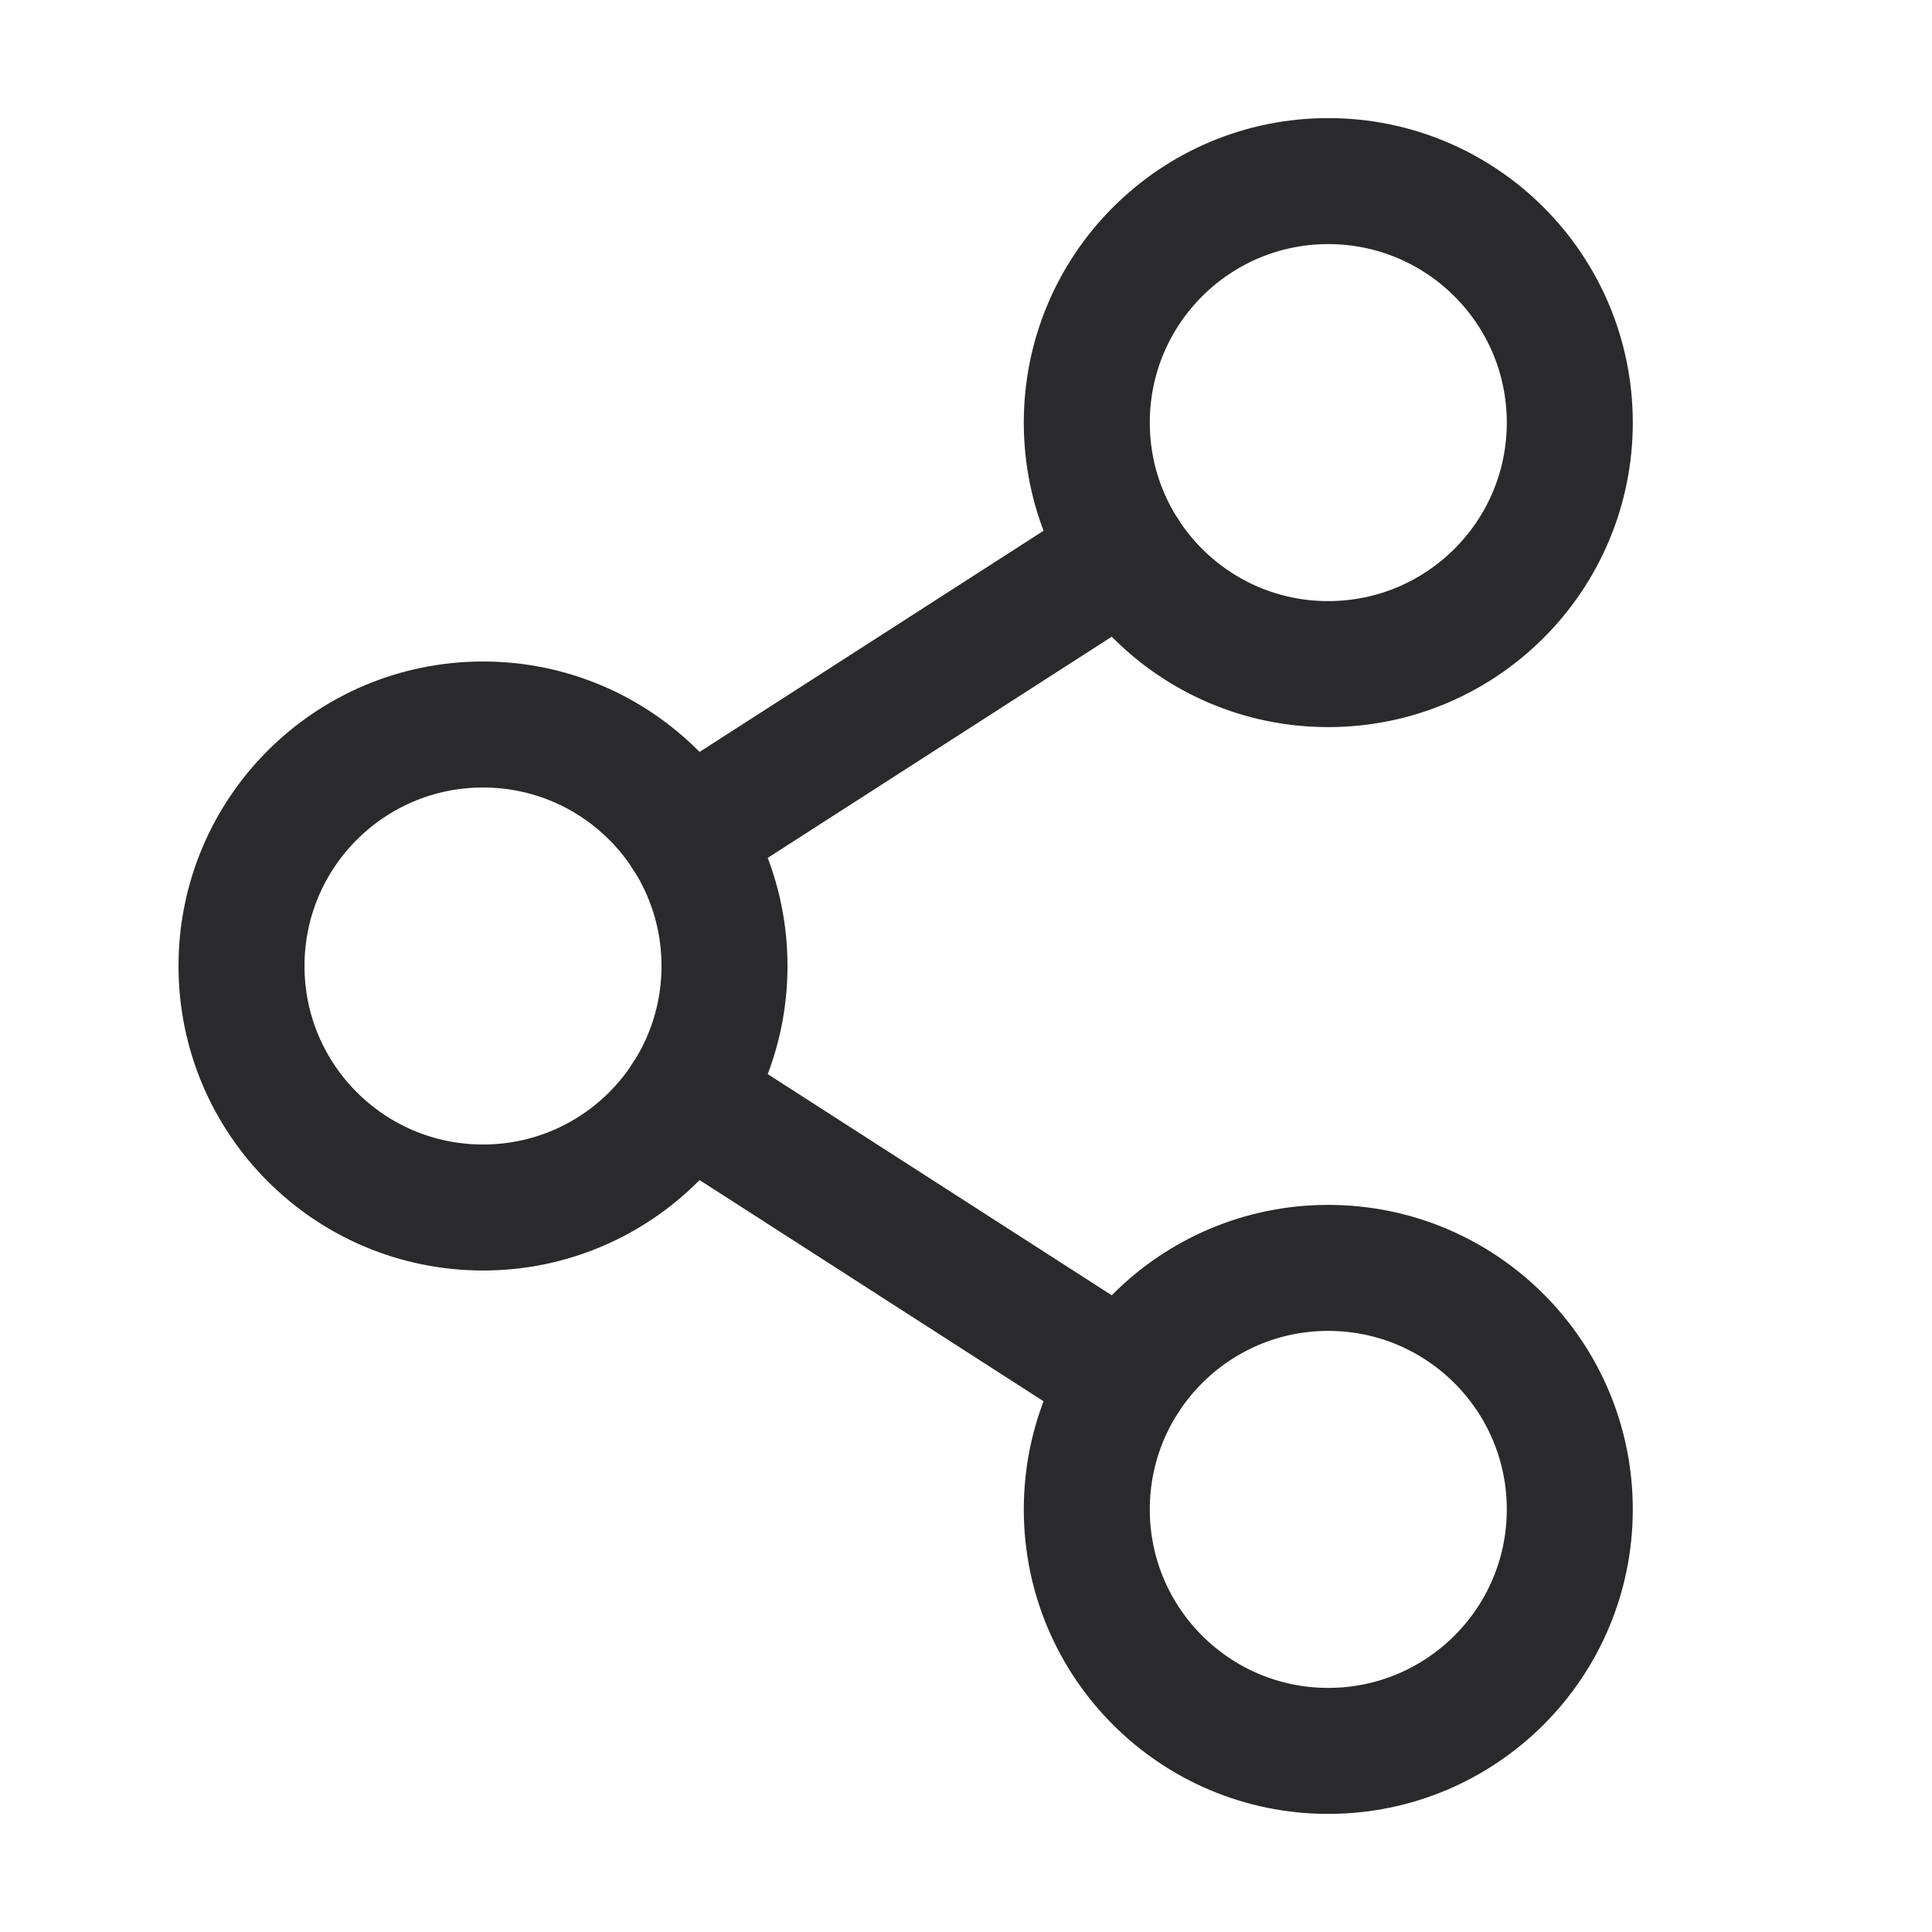 <svg width="23" height="23" viewBox="0 0 23 23" fill="none" xmlns="http://www.w3.org/2000/svg">
<path d="M5.75 14.375C7.338 14.375 8.625 13.088 8.625 11.5C8.625 9.912 7.338 8.625 5.75 8.625C4.162 8.625 2.875 9.912 2.875 11.5C2.875 13.088 4.162 14.375 5.75 14.375Z" stroke="#2A2A2C" stroke-width="1.5" stroke-linecap="round" stroke-linejoin="round"/>
<path d="M15.812 20.844C17.4 20.844 18.688 19.557 18.688 17.969C18.688 16.381 17.4 15.094 15.812 15.094C14.225 15.094 12.938 16.381 12.938 17.969C12.938 19.557 14.225 20.844 15.812 20.844Z" stroke="#2A2A2C" stroke-width="1.5" stroke-linecap="round" stroke-linejoin="round"/>
<path d="M15.812 7.906C17.4 7.906 18.688 6.619 18.688 5.031C18.688 3.443 17.4 2.156 15.812 2.156C14.225 2.156 12.938 3.443 12.938 5.031C12.938 6.619 14.225 7.906 15.812 7.906Z" stroke="#2A2A2C" stroke-width="1.5" stroke-linecap="round" stroke-linejoin="round"/>
<path d="M13.394 6.586L8.168 9.946" stroke="#2A2A2C" stroke-width="1.5" stroke-linecap="round" stroke-linejoin="round"/>
<path d="M8.168 13.054L13.394 16.414" stroke="#2A2A2C" stroke-width="1.5" stroke-linecap="round" stroke-linejoin="round"/>
</svg>
